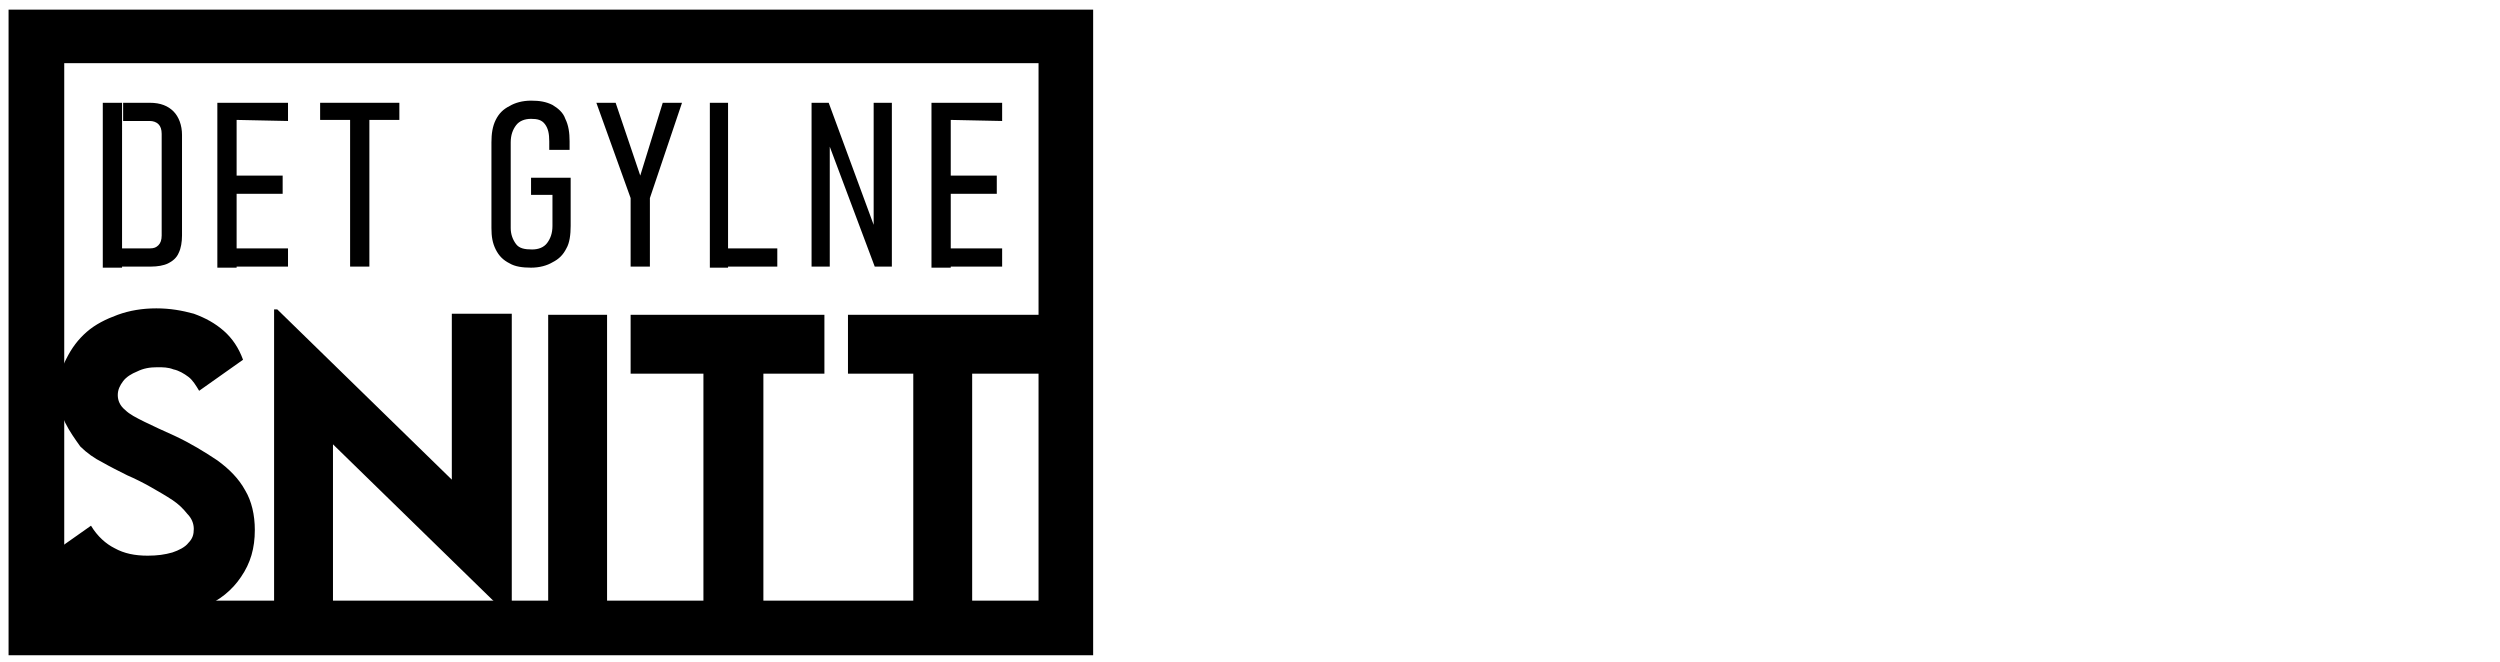<?xml version="1.0" encoding="utf-8"?>
<!-- Generator: Adobe Illustrator 26.0.1, SVG Export Plug-In . SVG Version: 6.00 Build 0)  -->
<svg version="1.1" id="Layer_1" xmlns="http://www.w3.org/2000/svg" xmlns:xlink="http://www.w3.org/1999/xlink" x="0px" y="0px"
	 viewBox="0 0 233.5 61.8" style="enable-background:new 0 0 233.5 61.8;" xml:space="preserve">
<style type="text/css">
	.st0{fill-rule:evenodd;clip-rule:evenodd;}
</style>
<g>
	<path class="st0" d="M11.4,24.9v-1.7H14c0.4,0,0.6-0.1,0.8-0.3c0.2-0.2,0.3-0.5,0.3-0.9v-9.5c0-0.4-0.1-0.7-0.3-0.9
		s-0.5-0.3-0.8-0.3h-2.5l0,0V9.6H14c1,0,1.7,0.3,2.2,0.8c0.5,0.5,0.8,1.3,0.8,2.2V22c0,0.6-0.1,1.2-0.3,1.6c-0.2,0.5-0.6,0.8-1,1
		s-1,0.3-1.6,0.3H11.4L11.4,24.9z M9.6,24.9V9.6h1.8V25H9.6V24.9z"/>
	<path class="st0" d="M20.3,24.9V9.6h1.8V25h-1.8V24.9z M22.1,24.9v-1.7h4.8v1.7H22.1L22.1,24.9z M22.1,18.1v-1.7h4.3v1.7H22.1
		L22.1,18.1z M22.1,11.2V9.6h4.8v1.7L22.1,11.2L22.1,11.2z"/>
	<path class="st0" d="M49.6,16.6h3.7v4.5c0,0.8-0.1,1.6-0.4,2.1c-0.3,0.6-0.7,1-1.3,1.3c-0.5,0.3-1.2,0.5-2,0.5s-1.5-0.1-2-0.4
		c-0.6-0.3-1-0.7-1.3-1.3c-0.3-0.6-0.4-1.2-0.4-2v-8c0-0.8,0.1-1.5,0.4-2.1c0.3-0.6,0.7-1,1.3-1.3c0.5-0.3,1.2-0.5,2-0.5
		s1.4,0.1,2,0.4c0.5,0.3,1,0.7,1.2,1.3c0.3,0.6,0.4,1.3,0.4,2.1V14h-1.9v-0.8c0-0.7-0.1-1.2-0.4-1.6c-0.3-0.4-0.7-0.5-1.3-0.5
		s-1.1,0.2-1.4,0.6c-0.3,0.4-0.5,0.9-0.5,1.6v8c0,0.6,0.2,1.1,0.5,1.5s0.8,0.5,1.5,0.5c0.6,0,1.1-0.2,1.4-0.6
		c0.3-0.4,0.5-0.9,0.5-1.6v-2.9h-2V16.6L49.6,16.6z"/>
	<polygon class="st0" points="63.7,9.6 60.7,18.5 60.7,24.9 58.9,24.9 58.9,18.5 55.7,9.6 57.5,9.6 59.8,16.4 61.9,9.6 	"/>
	<path class="st0" d="M66.3,24.9V9.6H68V25h-1.7V24.9z M68,24.9v-1.7h4.6v1.7H68L68,24.9z"/>
	<polygon class="st0" points="75.8,24.9 75.8,9.6 77.4,9.6 81.6,21 81.6,9.6 83.3,9.6 83.3,24.9 81.7,24.9 77.5,13.7 77.5,24.9 	"/>
	<path class="st0" d="M87,24.9V9.6h1.8V25H87V24.9z M88.8,24.9v-1.7h4.8v1.7H88.8L88.8,24.9z M88.8,18.1v-1.7h4.3v1.7H88.8
		L88.8,18.1z M88.8,11.2V9.6h4.8v1.7L88.8,11.2L88.8,11.2z"/>
	<path class="st0" d="M4.7,58.1v-4.7h0.2c-0.3-0.4-0.5-0.8-0.8-1.2l4.4-3.1c0.6,1,1.4,1.7,2.2,2.1c0.9,0.5,1.9,0.7,3.1,0.7
		c0.9,0,1.6-0.1,2.3-0.3c0.6-0.2,1.2-0.5,1.5-0.9c0.4-0.4,0.5-0.8,0.5-1.3s-0.2-1-0.6-1.4c-0.4-0.5-0.8-0.9-1.4-1.3
		c-0.6-0.4-1.3-0.8-2-1.2s-1.5-0.8-2.2-1.1c-0.8-0.4-1.6-0.8-2.3-1.2c-0.8-0.4-1.5-0.9-2.1-1.5c-0.5-0.7-1-1.4-1.4-2.2
		s-0.6-1.7-0.6-2.8c0-1.2,0.2-2.3,0.7-3.2c0.5-1,1.1-1.8,1.9-2.5s1.8-1.2,2.9-1.6s2.3-0.6,3.6-0.6s2.4,0.2,3.5,0.5
		c1.1,0.4,2,0.9,2.8,1.6s1.4,1.6,1.8,2.7l-4.1,2.9c-0.3-0.5-0.6-1-1-1.3s-0.9-0.6-1.4-0.7c-0.5-0.2-1-0.2-1.5-0.2
		c-0.7,0-1.3,0.1-1.9,0.4c-0.5,0.2-1,0.5-1.3,0.9S11,36.4,11,36.9s0.2,1,0.7,1.4c0.4,0.4,1,0.7,1.8,1.1c0.8,0.4,1.7,0.8,2.8,1.3
		c1.5,0.7,2.8,1.5,4,2.3c1.1,0.8,2,1.7,2.6,2.8c0.6,1,0.9,2.3,0.9,3.7c0,1.7-0.4,3.1-1.3,4.4c-0.8,1.2-2,2.2-3.5,2.8
		c-1.5,0.7-3.2,1-5.2,1c-1.4,0-2.7-0.2-3.8-0.5v1.2H4.7V58.1z M47.4,57.4L31.1,41.5V57h-5.5V28.9h0.3l16.3,15.9V29.3h5.6v28.1H47.4
		L47.4,57.4z M51.2,56.9V29.4h5.5v27.5H51.2L51.2,56.9z M65.7,56.9v-22h-6.8v-5.5H77v5.5h-5.7v22H65.7L65.7,56.9z M85.3,56.9v-22
		h-6.1v-5.5h18.4v5.5h-6.8v22H85.3L85.3,56.9z"/>
	<path class="st0" d="M0.8,61.2V0.9h101.3v60.3H0.8L0.8,61.2z M97,56.1V5.9H6v50.2L97,56.1L97,56.1z"/>
	<polygon class="st0" points="32.7,24.9 32.7,11.2 29.9,11.2 29.9,9.6 37.3,9.6 37.3,11.2 34.5,11.2 34.5,24.9 	"/>
</g>
</svg>
